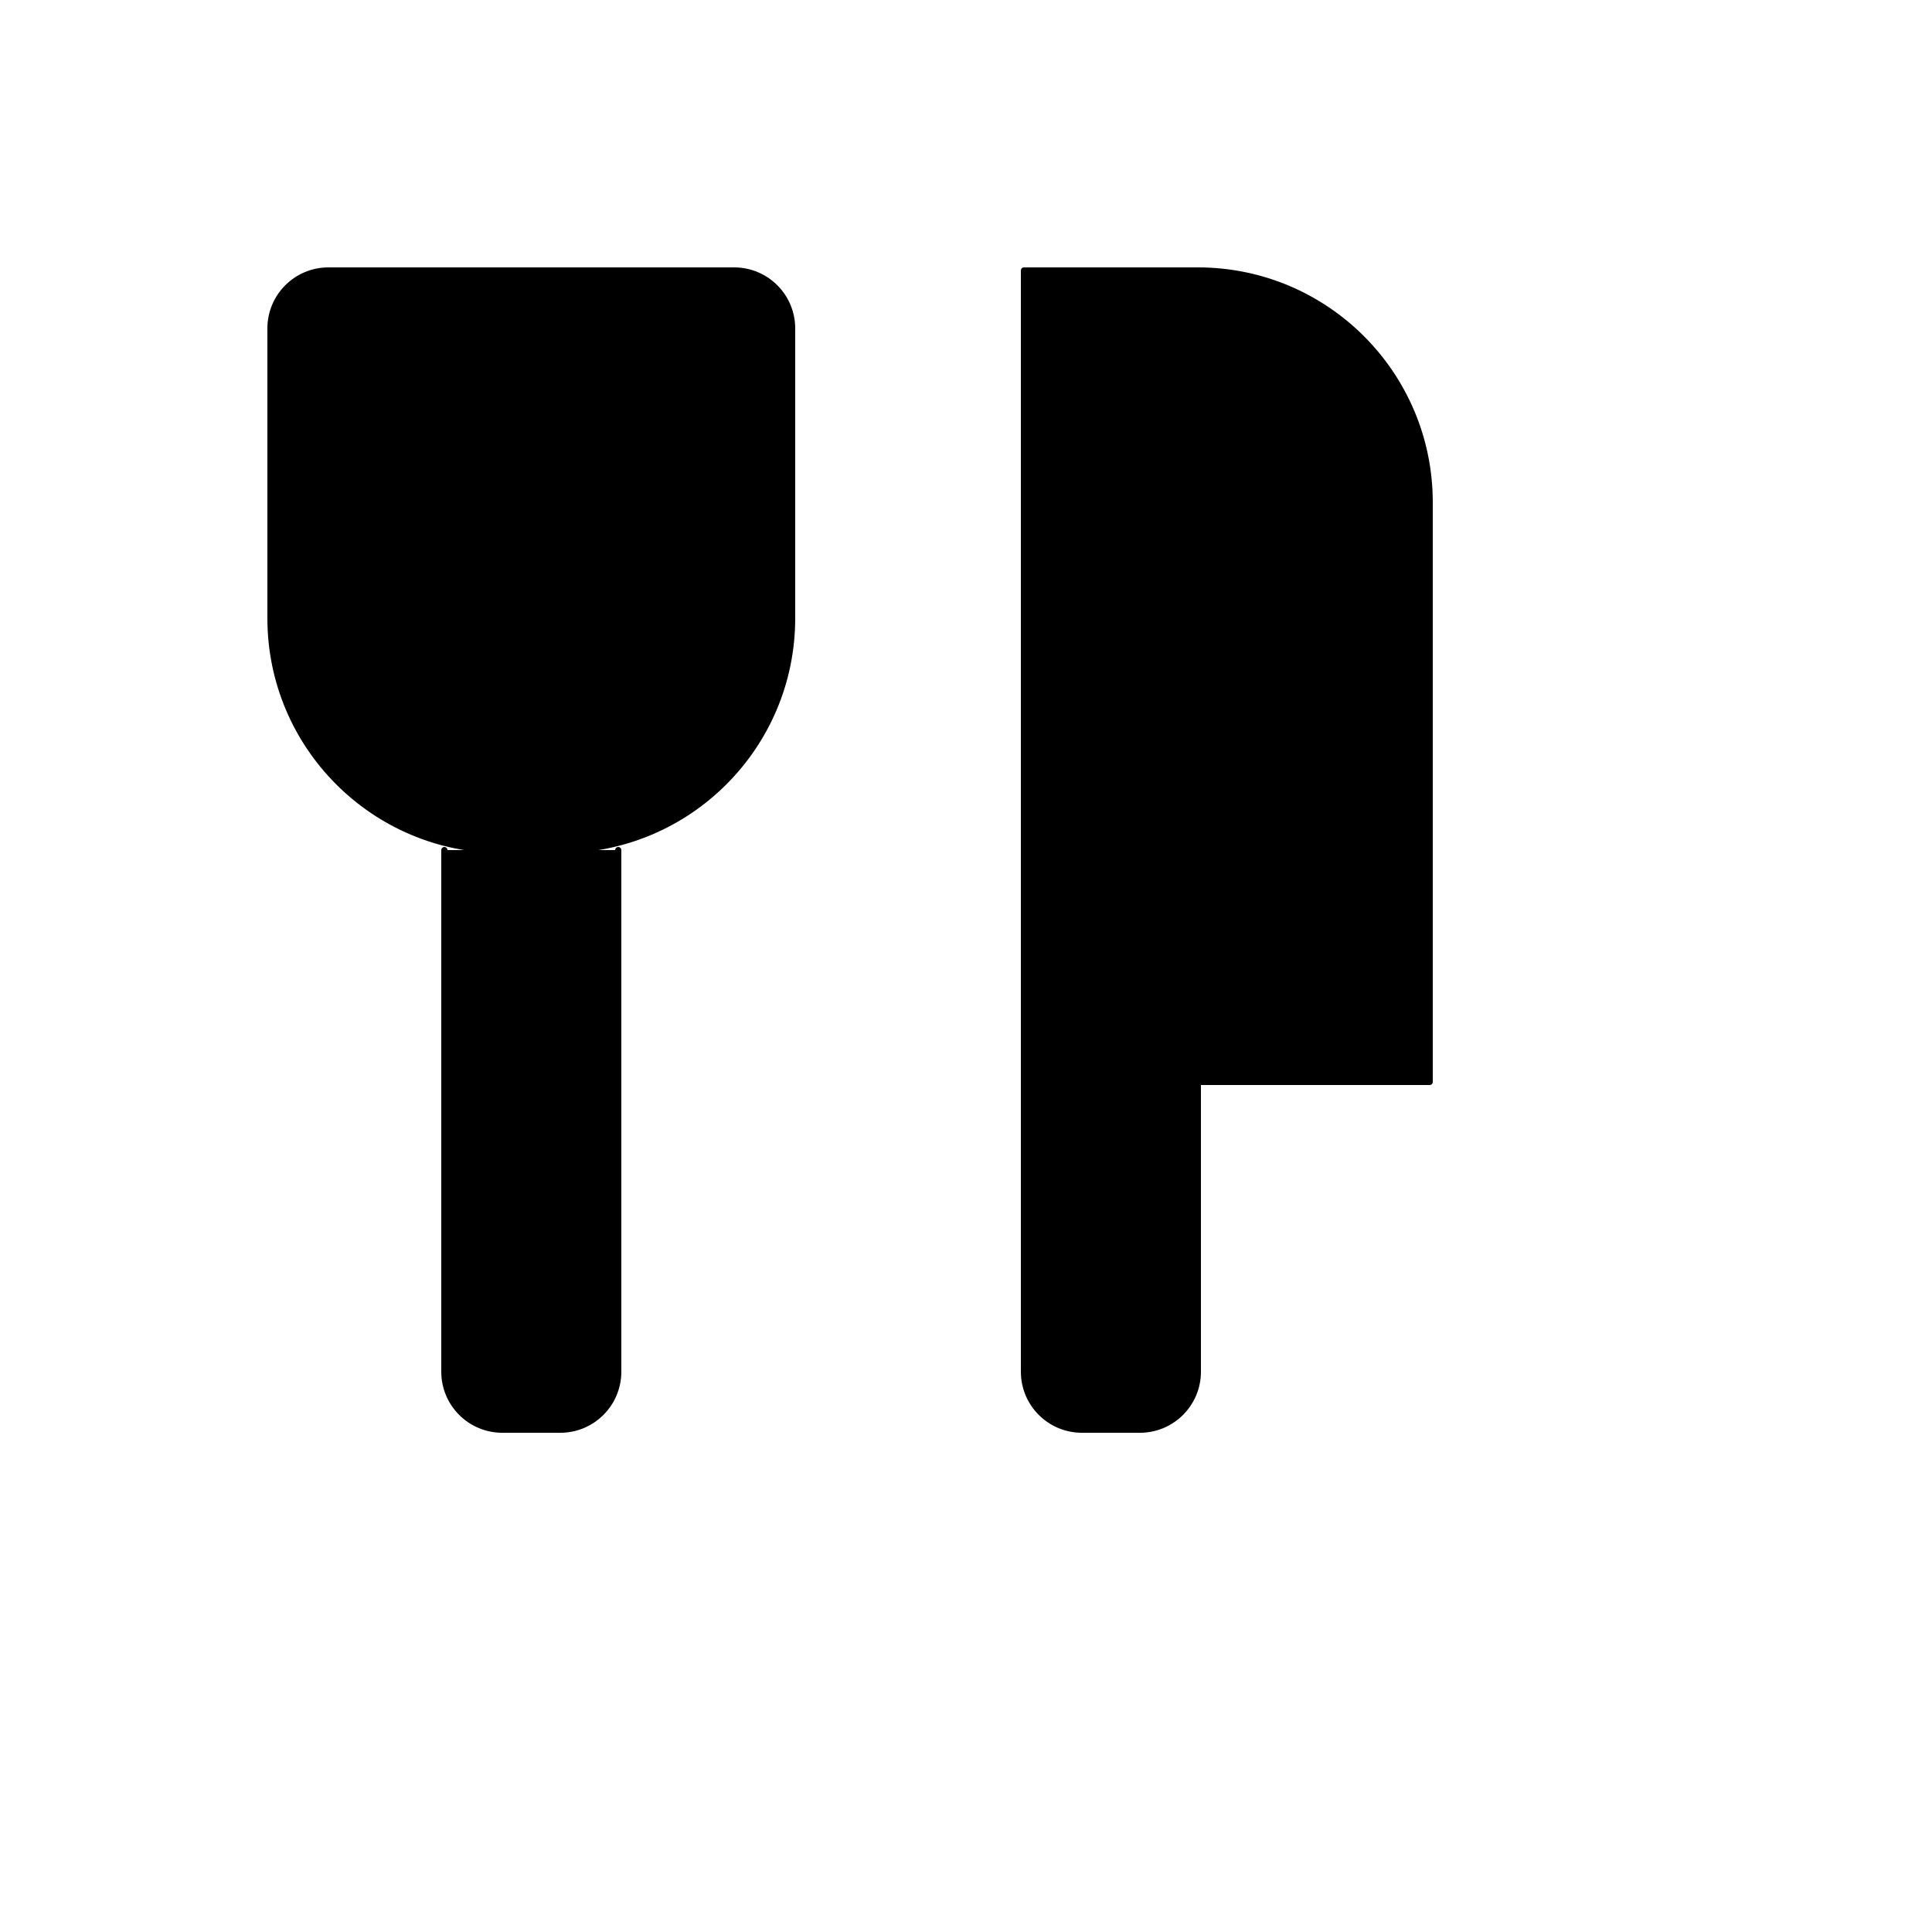 <svg xmlns="http://www.w3.org/2000/svg" version="1.1" xmlns:xlink="http://www.w3.org/1999/xlink" width="100%" height="100%" id="svgWorkerArea" viewBox="-25 -25 625 625" xmlns:idraw="https://idraw.muisca.co" style="background: white;"><defs id="defsdoc"><pattern id="patternBool" x="0" y="0" width="10" height="10" patternUnits="userSpaceOnUse" patternTransform="rotate(35)"><circle cx="5" cy="5" r="4" style="stroke: none;fill: #ff000070;"></circle></pattern></defs><g id="fileImp-754321513" class="cosito"><path id="pathImp-885586803" stroke="black" stroke-linecap="round" stroke-linejoin="round" stroke-width="2" class="grouped" d="M231.25 175C231.25 175 231.25 81.25 231.25 81.25 231.25 70.894 222.856 62.5 212.5 62.5 212.5 62.5 81.25 62.5 81.25 62.5 70.894 62.5 62.5 70.894 62.5 81.25 62.5 81.25 62.5 175 62.5 175 62.5 216.421 96.079 250 137.5 250 137.5 250 156.25 250 156.25 250 197.671 250 231.25 216.421 231.25 175 231.25 175 231.25 175 231.25 175"></path><path id="pathImp-182509979" stroke="black" stroke-linecap="round" stroke-linejoin="round" stroke-width="2" class="grouped" d="M306.25 325C306.25 325 306.25 62.5 306.25 62.5 306.25 62.5 362.5 62.5 362.5 62.5 403.921 62.5 437.5 96.079 437.5 137.5 437.5 137.5 437.5 325 437.5 325 437.5 325 362.5 325 362.5 325"></path><path id="pathImp-882009646" stroke="black" stroke-linecap="round" stroke-linejoin="round" stroke-width="2" class="grouped" d="M306.25 325C306.25 325 306.25 418.75 306.25 418.75 306.25 429.106 314.644 437.5 325 437.5 325 437.5 343.75 437.5 343.75 437.5 354.106 437.5 362.5 429.106 362.5 418.75 362.5 418.75 362.5 325 362.5 325"></path><path id="pathImp-908296961" stroke="black" stroke-linecap="round" stroke-linejoin="round" stroke-width="2" class="grouped" d="M118.75 250C118.75 250 118.75 418.75 118.75 418.75 118.75 429.106 127.144 437.5 137.5 437.5 137.5 437.5 156.25 437.5 156.25 437.5 166.606 437.5 175 429.106 175 418.75 175 418.75 175 250 175 250"></path><path id="pathImp-374085466" stroke="black" stroke-linecap="round" stroke-linejoin="round" stroke-width="2" class="grouped" d="M118.75 137.5C118.75 137.5 118.75 62.5 118.75 62.5"></path><path id="pathImp-896101989" stroke="black" stroke-linecap="round" stroke-linejoin="round" stroke-width="2" class="grouped" d="M175 137.5C175 137.5 175 62.5 175 62.5"></path></g></svg>
